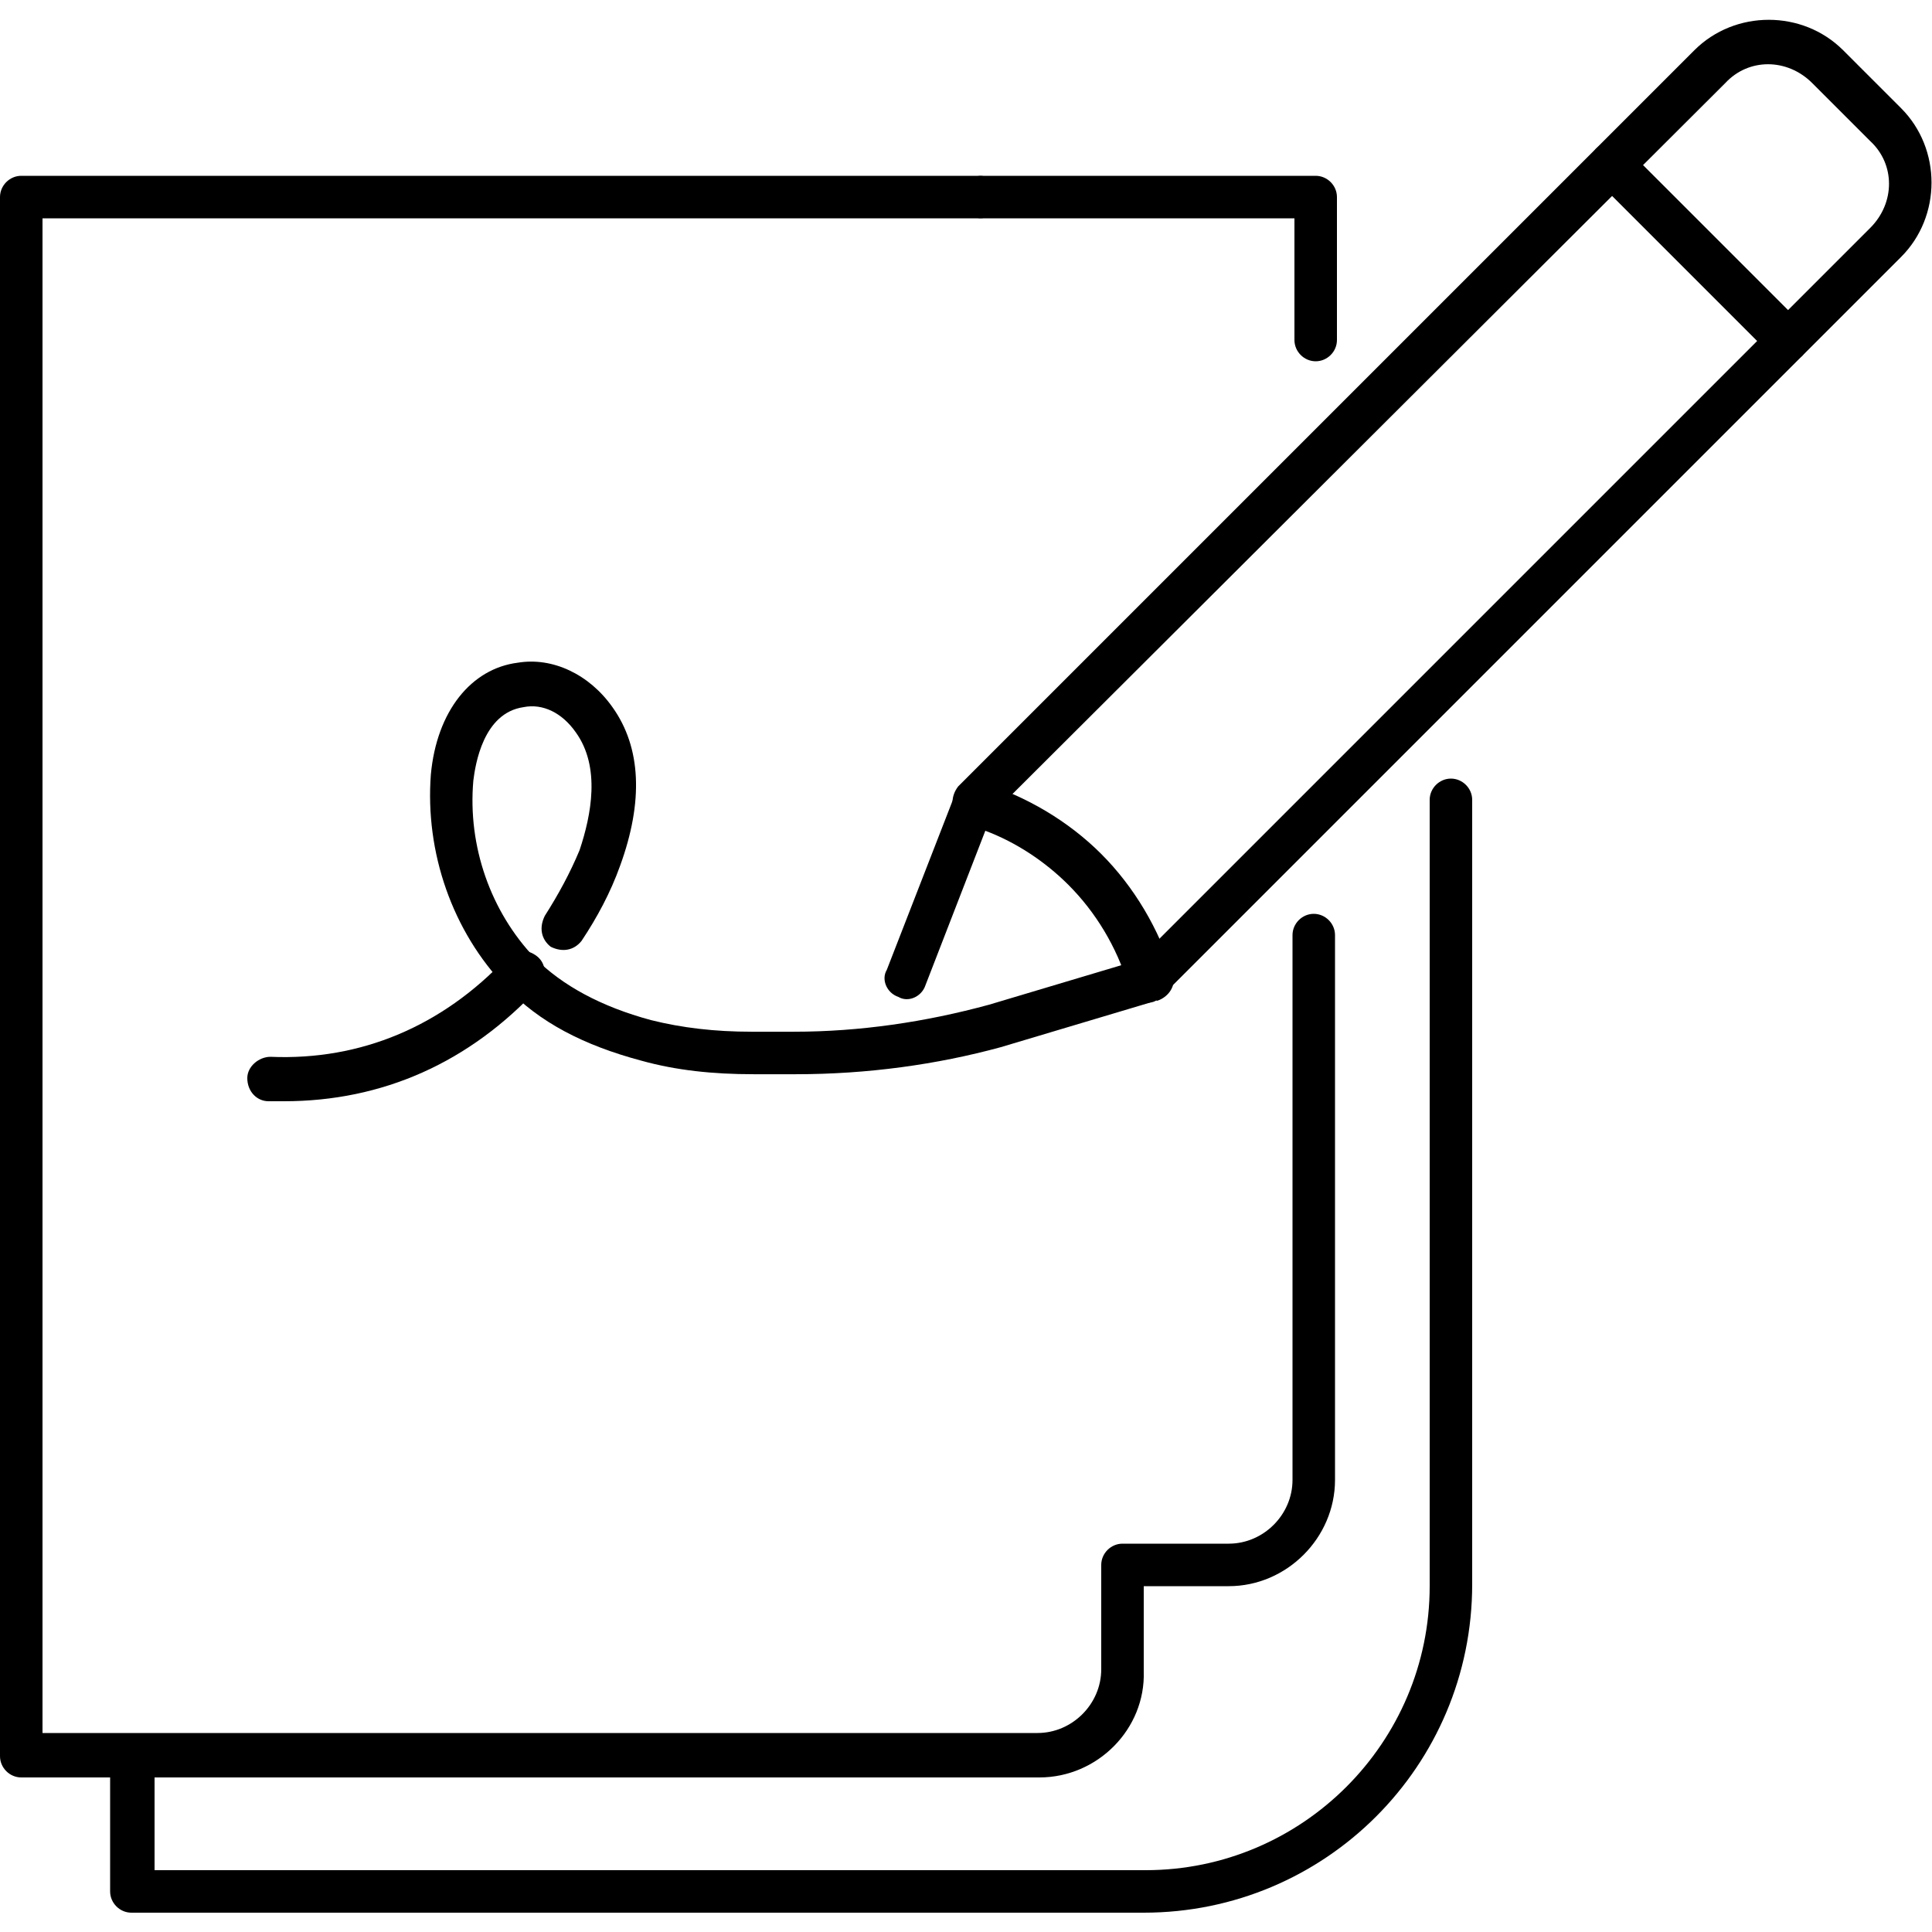 <?xml version="1.0" encoding="UTF-8"?> <svg xmlns="http://www.w3.org/2000/svg" width="70" height="70" viewBox="0 0 70 70" fill="none"> <path d="M41.44 69.3H4.76C4.34 69.3 3.99 68.95 3.99 68.53V63.63C3.99 63.21 4.34 62.86 4.76 62.86C5.18 62.86 5.6 63.14 5.6 63.63V67.76H41.51C47.18 67.76 51.8 63.14 51.8 57.47V28.98C51.8 28.56 52.15 28.21 52.57 28.21C52.99 28.21 53.34 28.56 53.34 28.98V57.4C53.34 63.98 48.02 69.3 41.44 69.3Z" fill="black"></path> <path d="M47.67 13.09C47.25 13.09 46.9 12.74 46.9 12.32V7.91H35.56C35.14 7.91 34.79 7.56 34.79 7.14C34.79 6.72 35.14 6.37 35.56 6.37H47.67C48.09 6.37 48.44 6.72 48.44 7.14V12.32C48.44 12.74 48.09 13.09 47.67 13.09Z" fill="black"></path> <path d="M37.66 64.4H0.77C0.35 64.4 0 64.05 0 63.63V7.14C0 6.72 0.35 6.37 0.77 6.37H35.49C35.91 6.37 36.26 6.72 36.26 7.14C36.26 7.56 35.91 7.91 35.49 7.91H1.54V62.79H37.59C38.85 62.79 39.9 61.74 39.9 60.48V56.7C39.9 56.28 40.25 55.93 40.67 55.93H44.52C45.78 55.93 46.83 54.88 46.83 53.62V33.88C46.83 33.46 47.18 33.11 47.6 33.11C48.02 33.11 48.37 33.46 48.37 33.88V53.62C48.37 55.72 46.62 57.47 44.52 57.47H41.44V60.55C41.51 62.65 39.76 64.4 37.66 64.4Z" fill="black"></path> <path d="M41.58 36.33C41.37 36.33 41.16 36.26 41.02 36.12C40.74 35.84 40.74 35.35 41.02 35L67.76 8.26C68.67 7.35 68.67 5.95 67.76 5.11L65.66 3.01C64.75 2.1 63.35 2.1 62.51 3.01L35.84 29.61C35.56 29.89 35.07 29.89 34.72 29.61C34.44 29.33 34.44 28.84 34.72 28.49L61.39 1.82C62.86 0.35 65.31 0.35 66.78 1.82L68.88 3.92C70.35 5.39 70.35 7.84 68.88 9.31L42.14 36.05C41.93 36.26 41.79 36.33 41.58 36.33Z" fill="black"></path> <path d="M41.65 36.26C41.3 36.26 41.02 36.05 40.88 35.7C40.46 34.3 39.69 33.04 38.71 32.06C37.87 31.22 36.82 30.52 35.7 30.1L33.53 35.7C33.39 36.12 32.9 36.33 32.55 36.12C32.13 35.98 31.92 35.49 32.13 35.14L34.58 28.84C34.72 28.49 35.14 28.28 35.56 28.35C37.17 28.84 38.71 29.75 39.9 30.94C41.09 32.13 42 33.67 42.49 35.28C42.63 35.7 42.35 36.12 41.93 36.26C41.79 36.19 41.72 36.26 41.65 36.26Z" fill="black"></path> <path d="M64.75 13.091C64.54 13.091 64.33 13.021 64.19 12.881L57.82 6.511C57.54 6.231 57.54 5.741 57.82 5.391C58.1 5.111 58.59 5.111 58.94 5.391L65.31 11.761C65.59 12.041 65.59 12.531 65.31 12.881C65.17 13.021 64.96 13.091 64.75 13.091Z" fill="black"></path> <path d="M28.84 38.921H27.3C25.83 38.921 24.5 38.781 23.24 38.431C21.14 37.871 19.53 37.031 18.34 35.771C16.38 33.741 15.4 30.871 15.61 28.071C15.82 25.761 17.08 24.221 18.76 24.011C20.02 23.801 21.35 24.431 22.19 25.621C23.24 27.091 23.31 29.051 22.47 31.361C22.12 32.341 21.63 33.251 21.07 34.091C20.79 34.441 20.37 34.511 19.95 34.301C19.6 34.021 19.53 33.601 19.74 33.181C20.23 32.411 20.65 31.641 21 30.801C21.42 29.541 21.77 27.791 20.86 26.531C20.37 25.831 19.67 25.481 18.97 25.621C17.5 25.831 17.22 27.721 17.15 28.281C16.94 30.661 17.78 33.041 19.39 34.721C20.37 35.701 21.77 36.471 23.59 36.961C24.71 37.241 25.9 37.381 27.23 37.381H28.77C31.15 37.381 33.53 37.031 35.84 36.401L41.23 34.791C41.65 34.651 42.07 34.931 42.21 35.351C42.35 35.771 42.07 36.191 41.65 36.331L36.26 37.941C33.95 38.571 31.43 38.921 28.84 38.921Z" fill="black"></path> <path d="M10.29 39.9C10.08 39.9 9.94 39.9 9.73 39.9C9.31 39.9 8.96 39.55 8.96 39.06C8.96 38.64 9.38 38.29 9.8 38.29C13.09 38.43 16.03 37.17 18.34 34.72C18.62 34.37 19.11 34.37 19.46 34.65C19.81 34.93 19.81 35.42 19.53 35.77C17.01 38.5 13.86 39.9 10.29 39.9Z" fill="black"></path> </svg> 